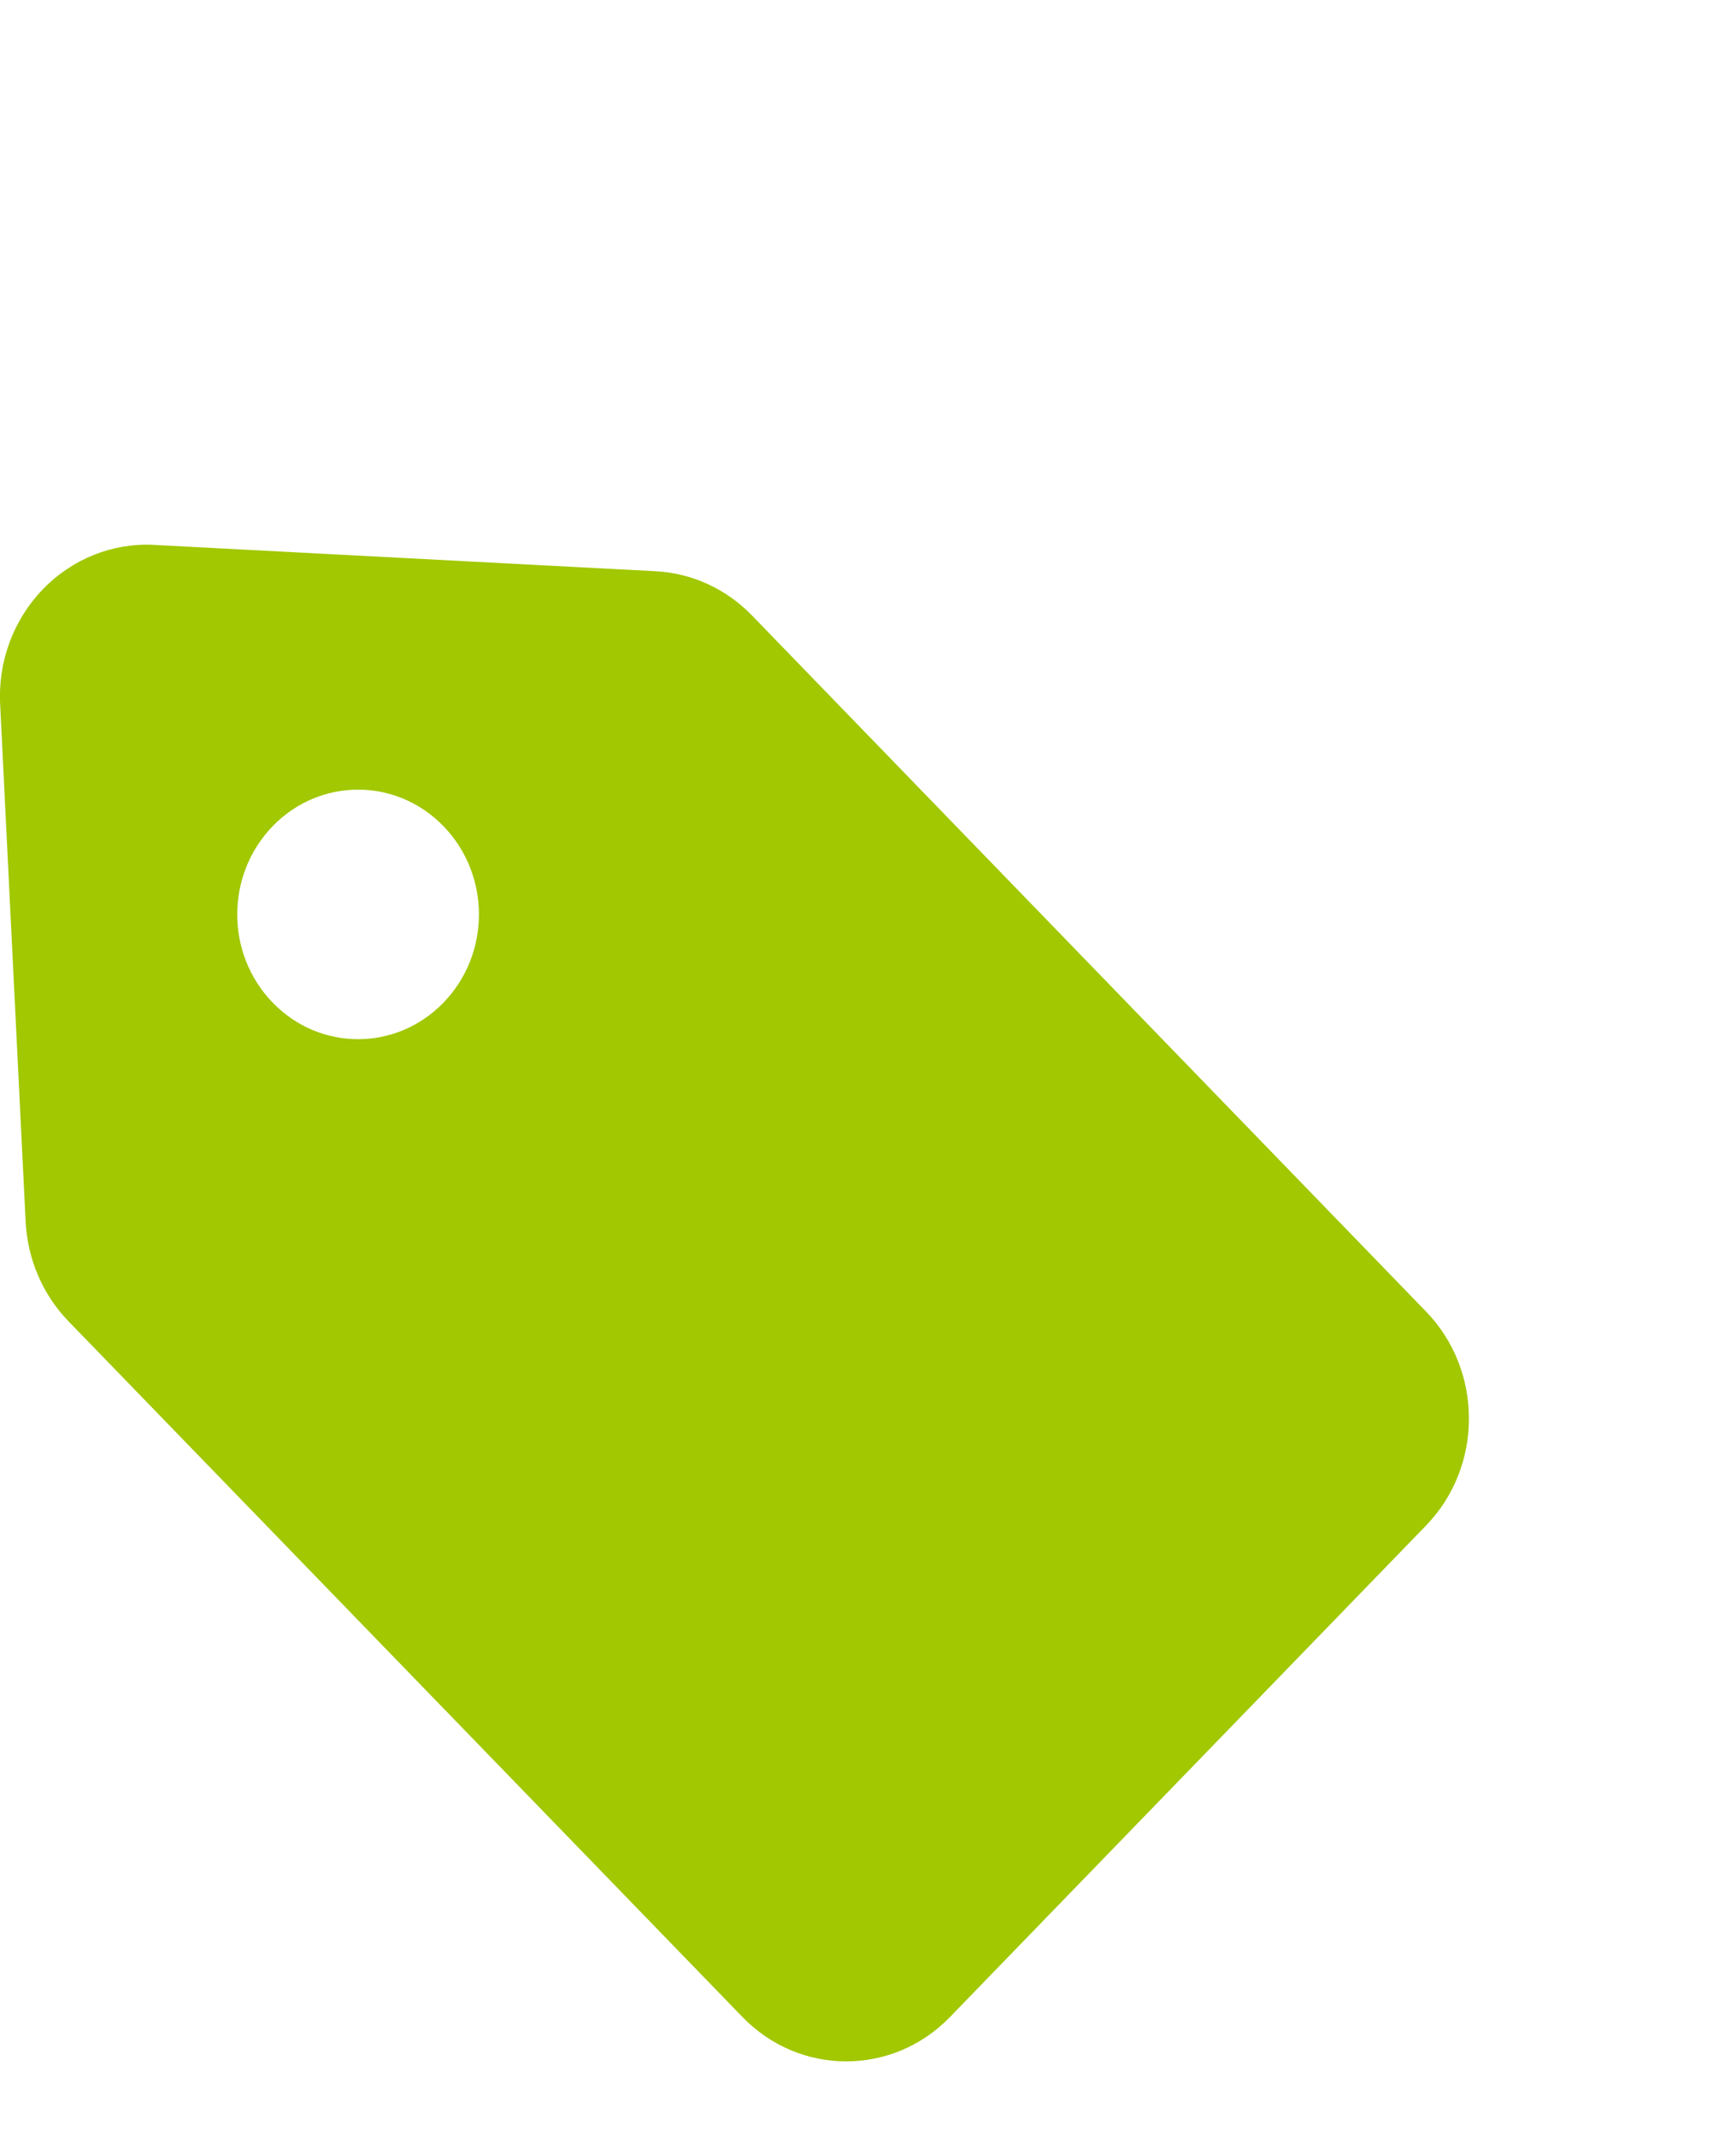 <svg width="13" height="16" viewBox="0 0 13 16" fill="none" xmlns="http://www.w3.org/2000/svg">
<g clip-path="url(#clip0_2526_3865)">
<path d="M10.678 9.819L5.631 4.608C5.438 4.409 5.181 4.291 4.91 4.277L1.155 4.08C0.844 4.063 0.542 4.184 0.322 4.411C0.102 4.638 -0.015 4.95 0.001 5.271L0.192 9.147C0.206 9.428 0.32 9.693 0.512 9.892L5.56 15.102C5.989 15.545 6.685 15.545 7.114 15.102L10.678 11.423C11.108 10.98 11.107 10.261 10.678 9.819ZM3.321 7.507C2.968 7.872 2.395 7.872 2.042 7.507C1.688 7.142 1.688 6.551 2.042 6.186C2.395 5.821 2.968 5.821 3.321 6.186C3.675 6.551 3.675 7.142 3.321 7.507Z" fill="#A1C800"/>
</g>
<defs>
<clipPath id="clip0_2526_3865">
<rect width="13" height="15" fill="white" transform="translate(0 0.5)"/>
</clipPath>
</defs>
</svg>
